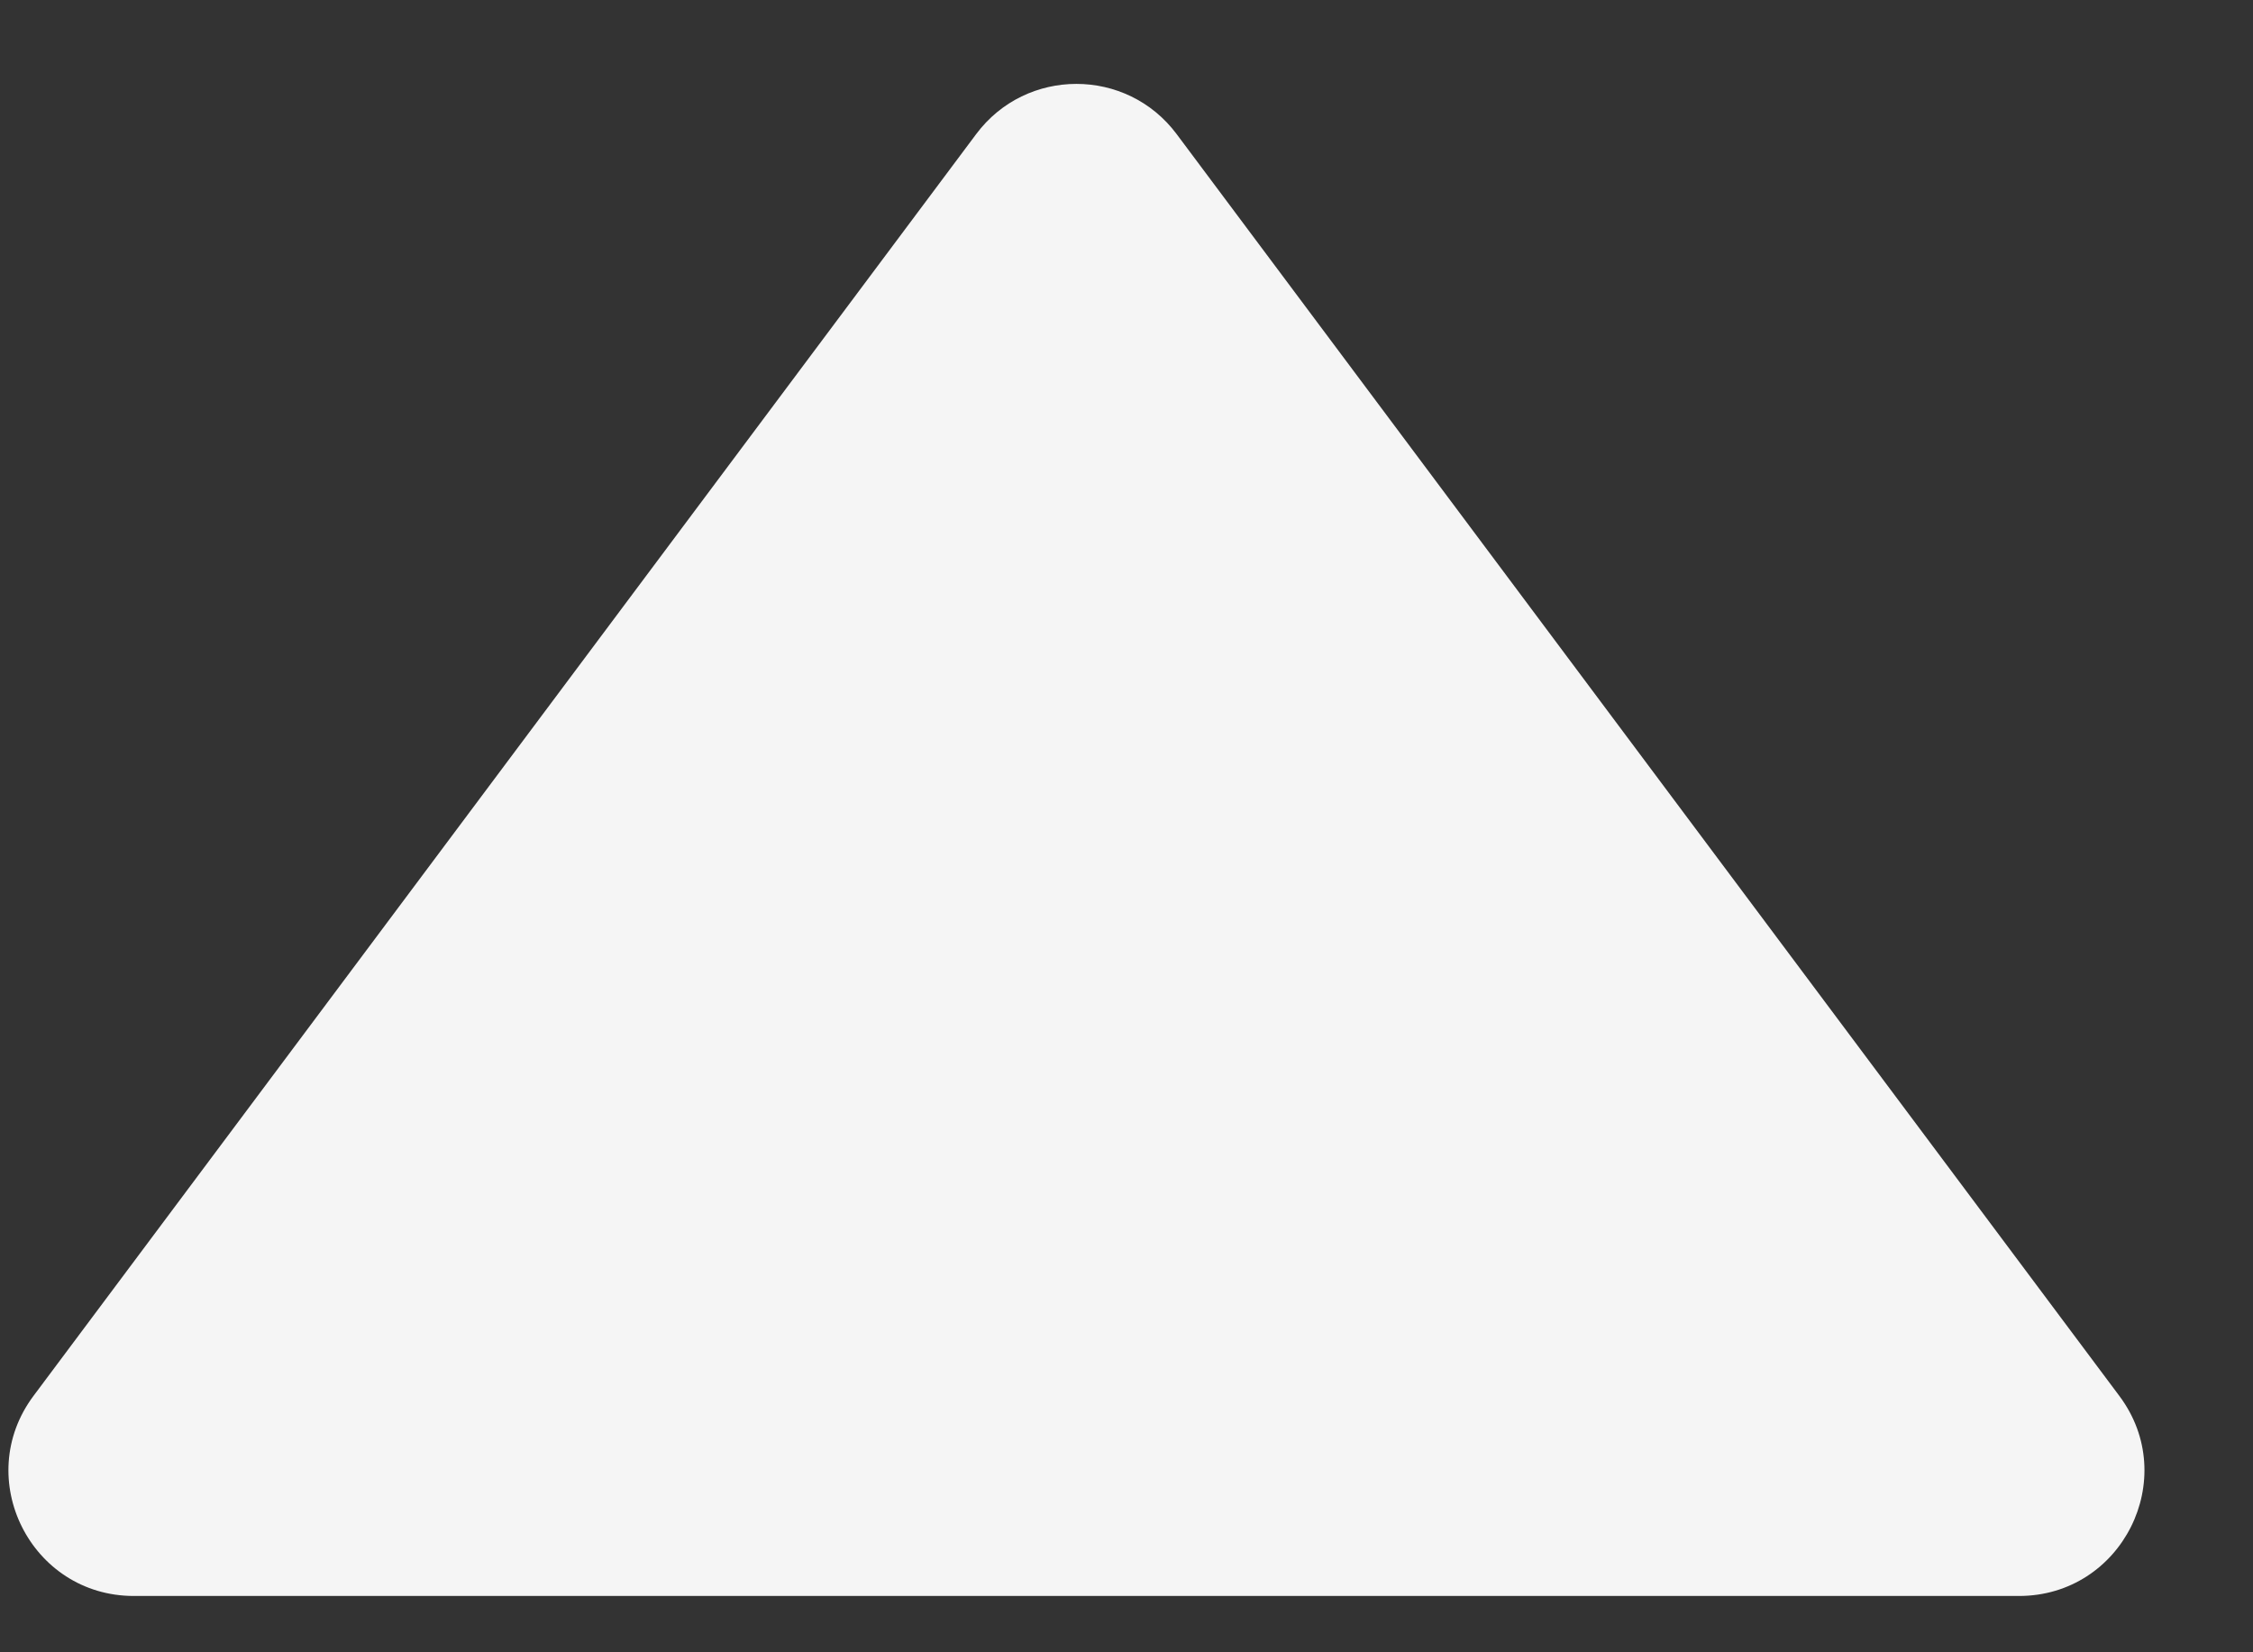 <?xml version="1.0" encoding="UTF-8"?> <svg xmlns="http://www.w3.org/2000/svg" width="15" height="11" viewBox="0 0 15 11" fill="none"><rect x="0" y="0" width="15" height="11" fill="#333333" stroke="none"/><path d="M6.499 0.893C6.832 0.447 7.501 0.447 7.834 0.893L14.11 9.293C14.521 9.842 14.128 10.625 13.442 10.625H0.891C0.205 10.625 -0.187 9.842 0.223 9.293L6.499 0.893Z" fill="#F5F5F5"></path></svg> 